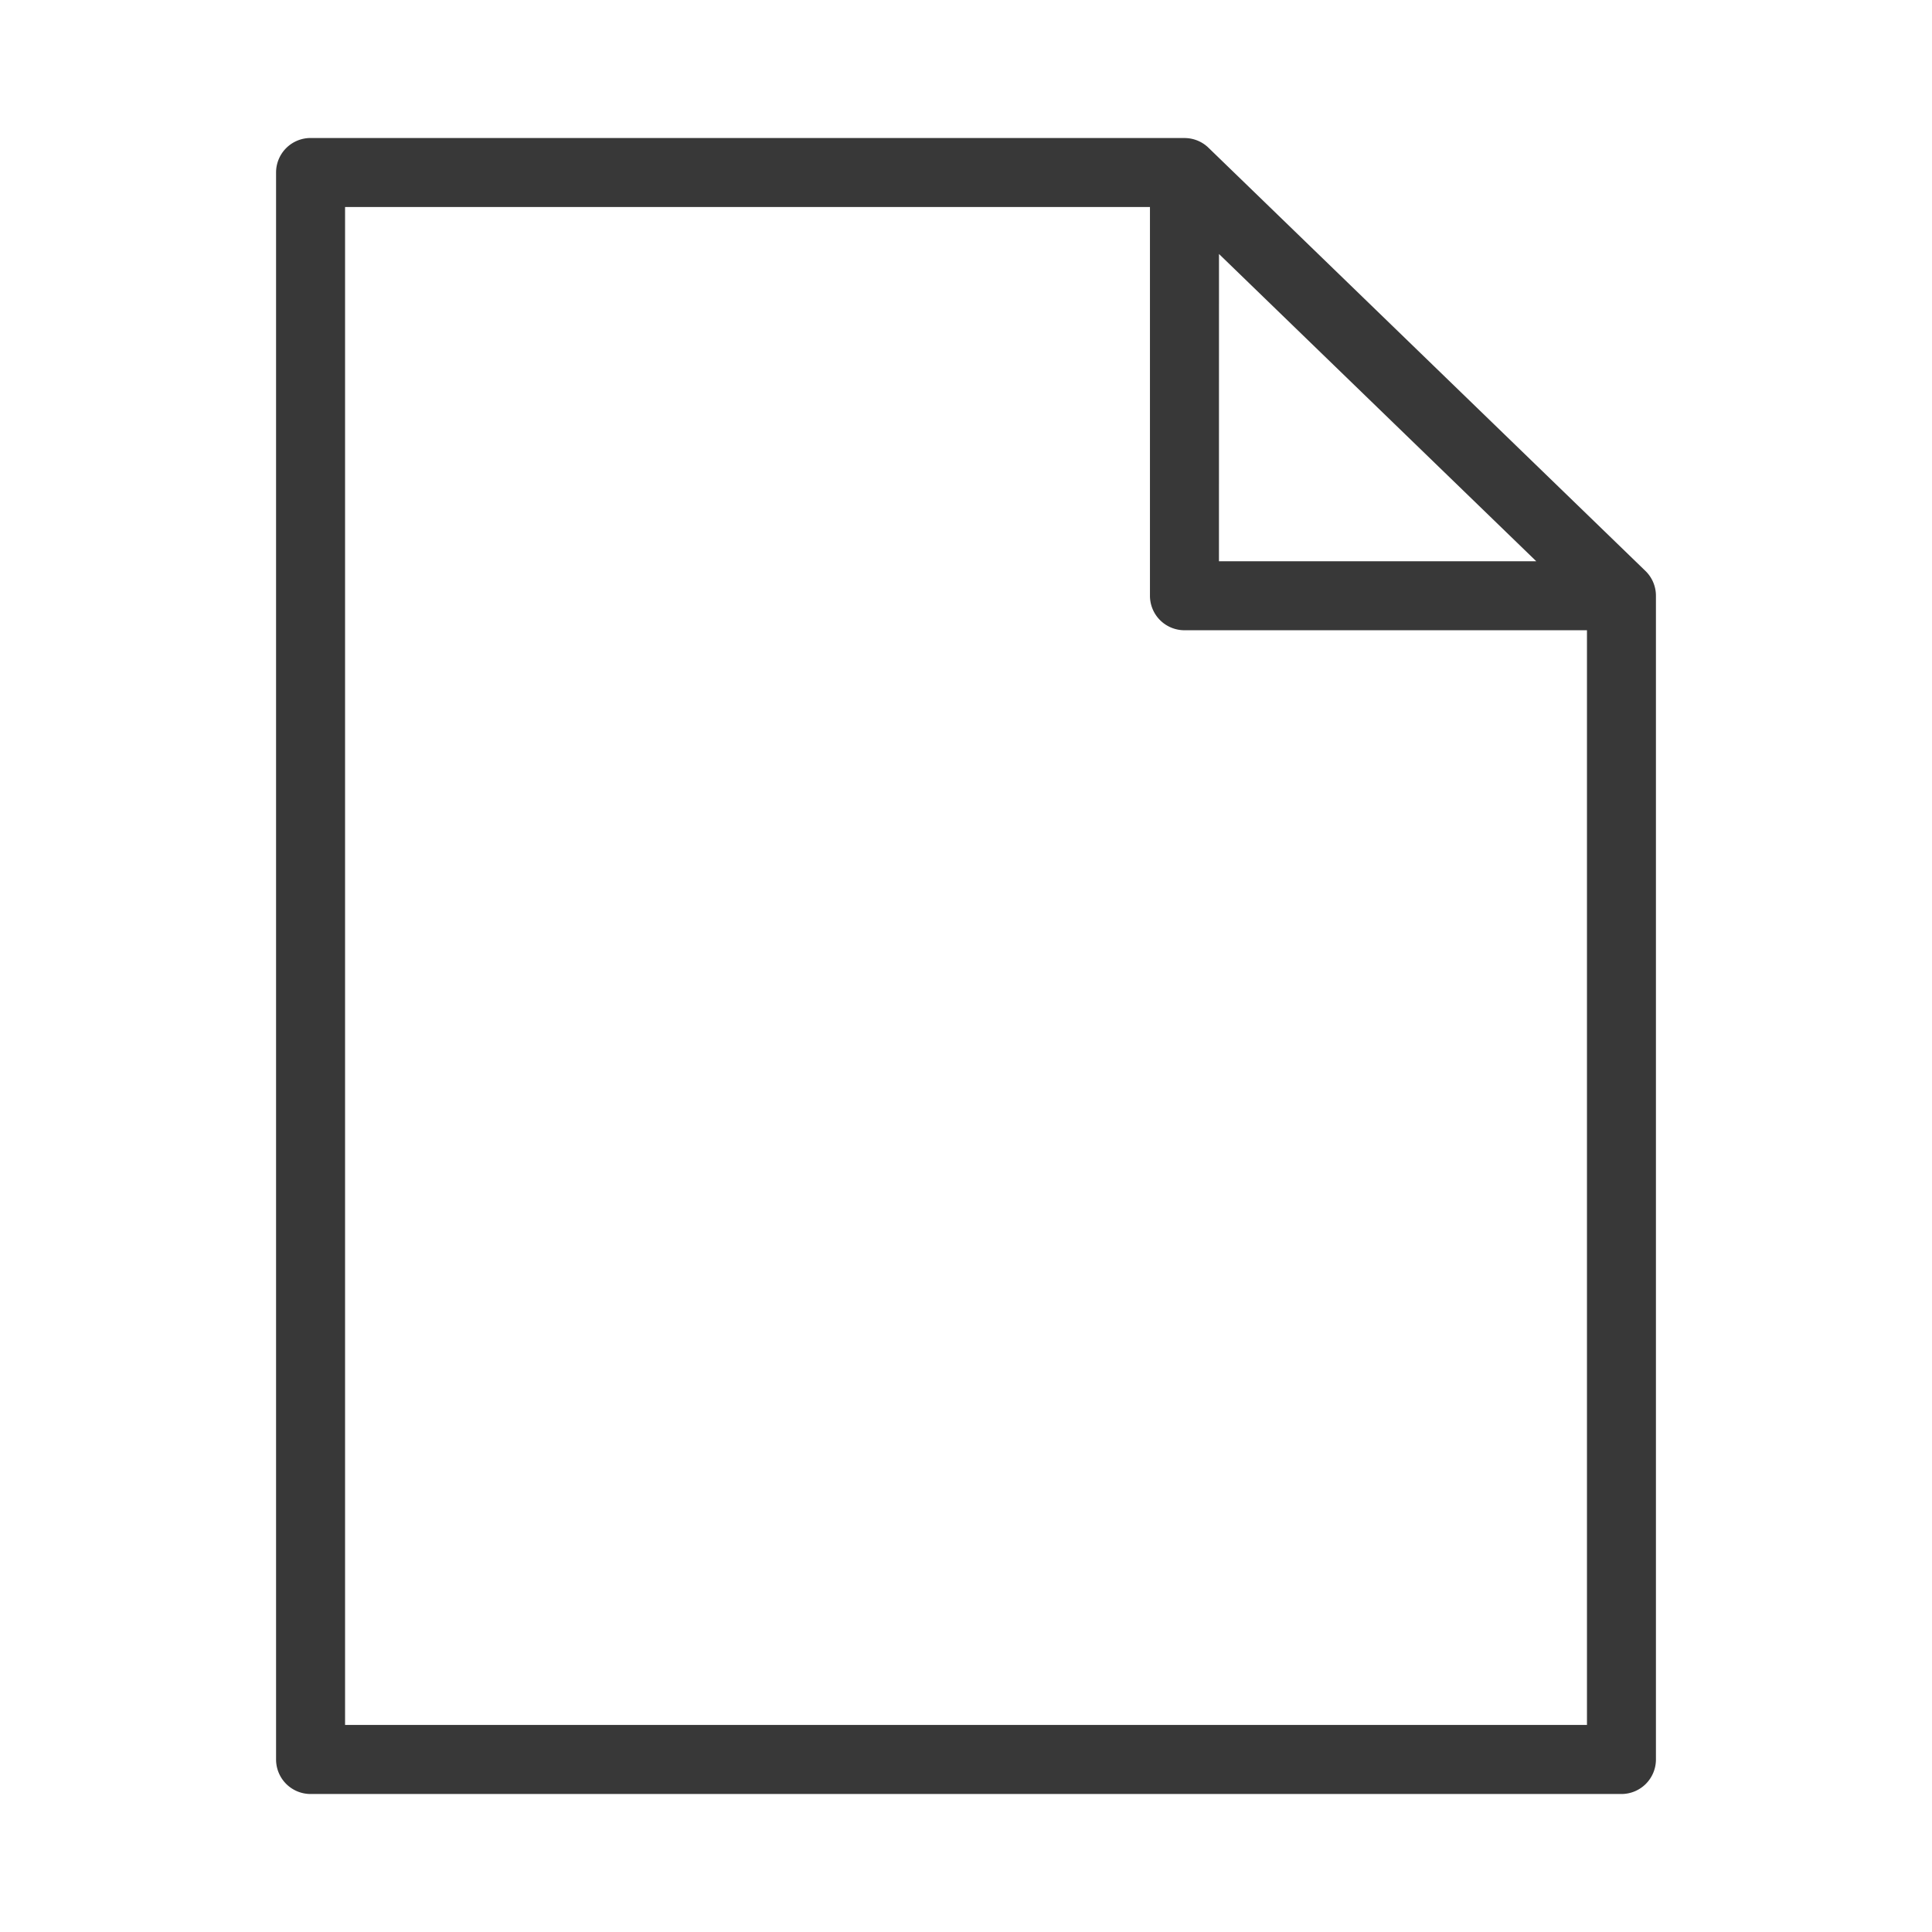 <svg xmlns="http://www.w3.org/2000/svg" width="56" height="56" fill="none"><path fill="#383838" d="M34.333 4.001c.26 0 .51.101.696.282l12.665 12.266a1 1 0 0 1 .304.718V51a1 1 0 0 1-1 1H9.002a1 1 0 0 1-1-1V5a1 1 0 0 1 1-1zM10.002 49.998h35.997v-31.73H34.332a1 1 0 0 1-1-1V6H10.002zm25.33-33.73h9.197l-9.196-8.906z"/></svg>